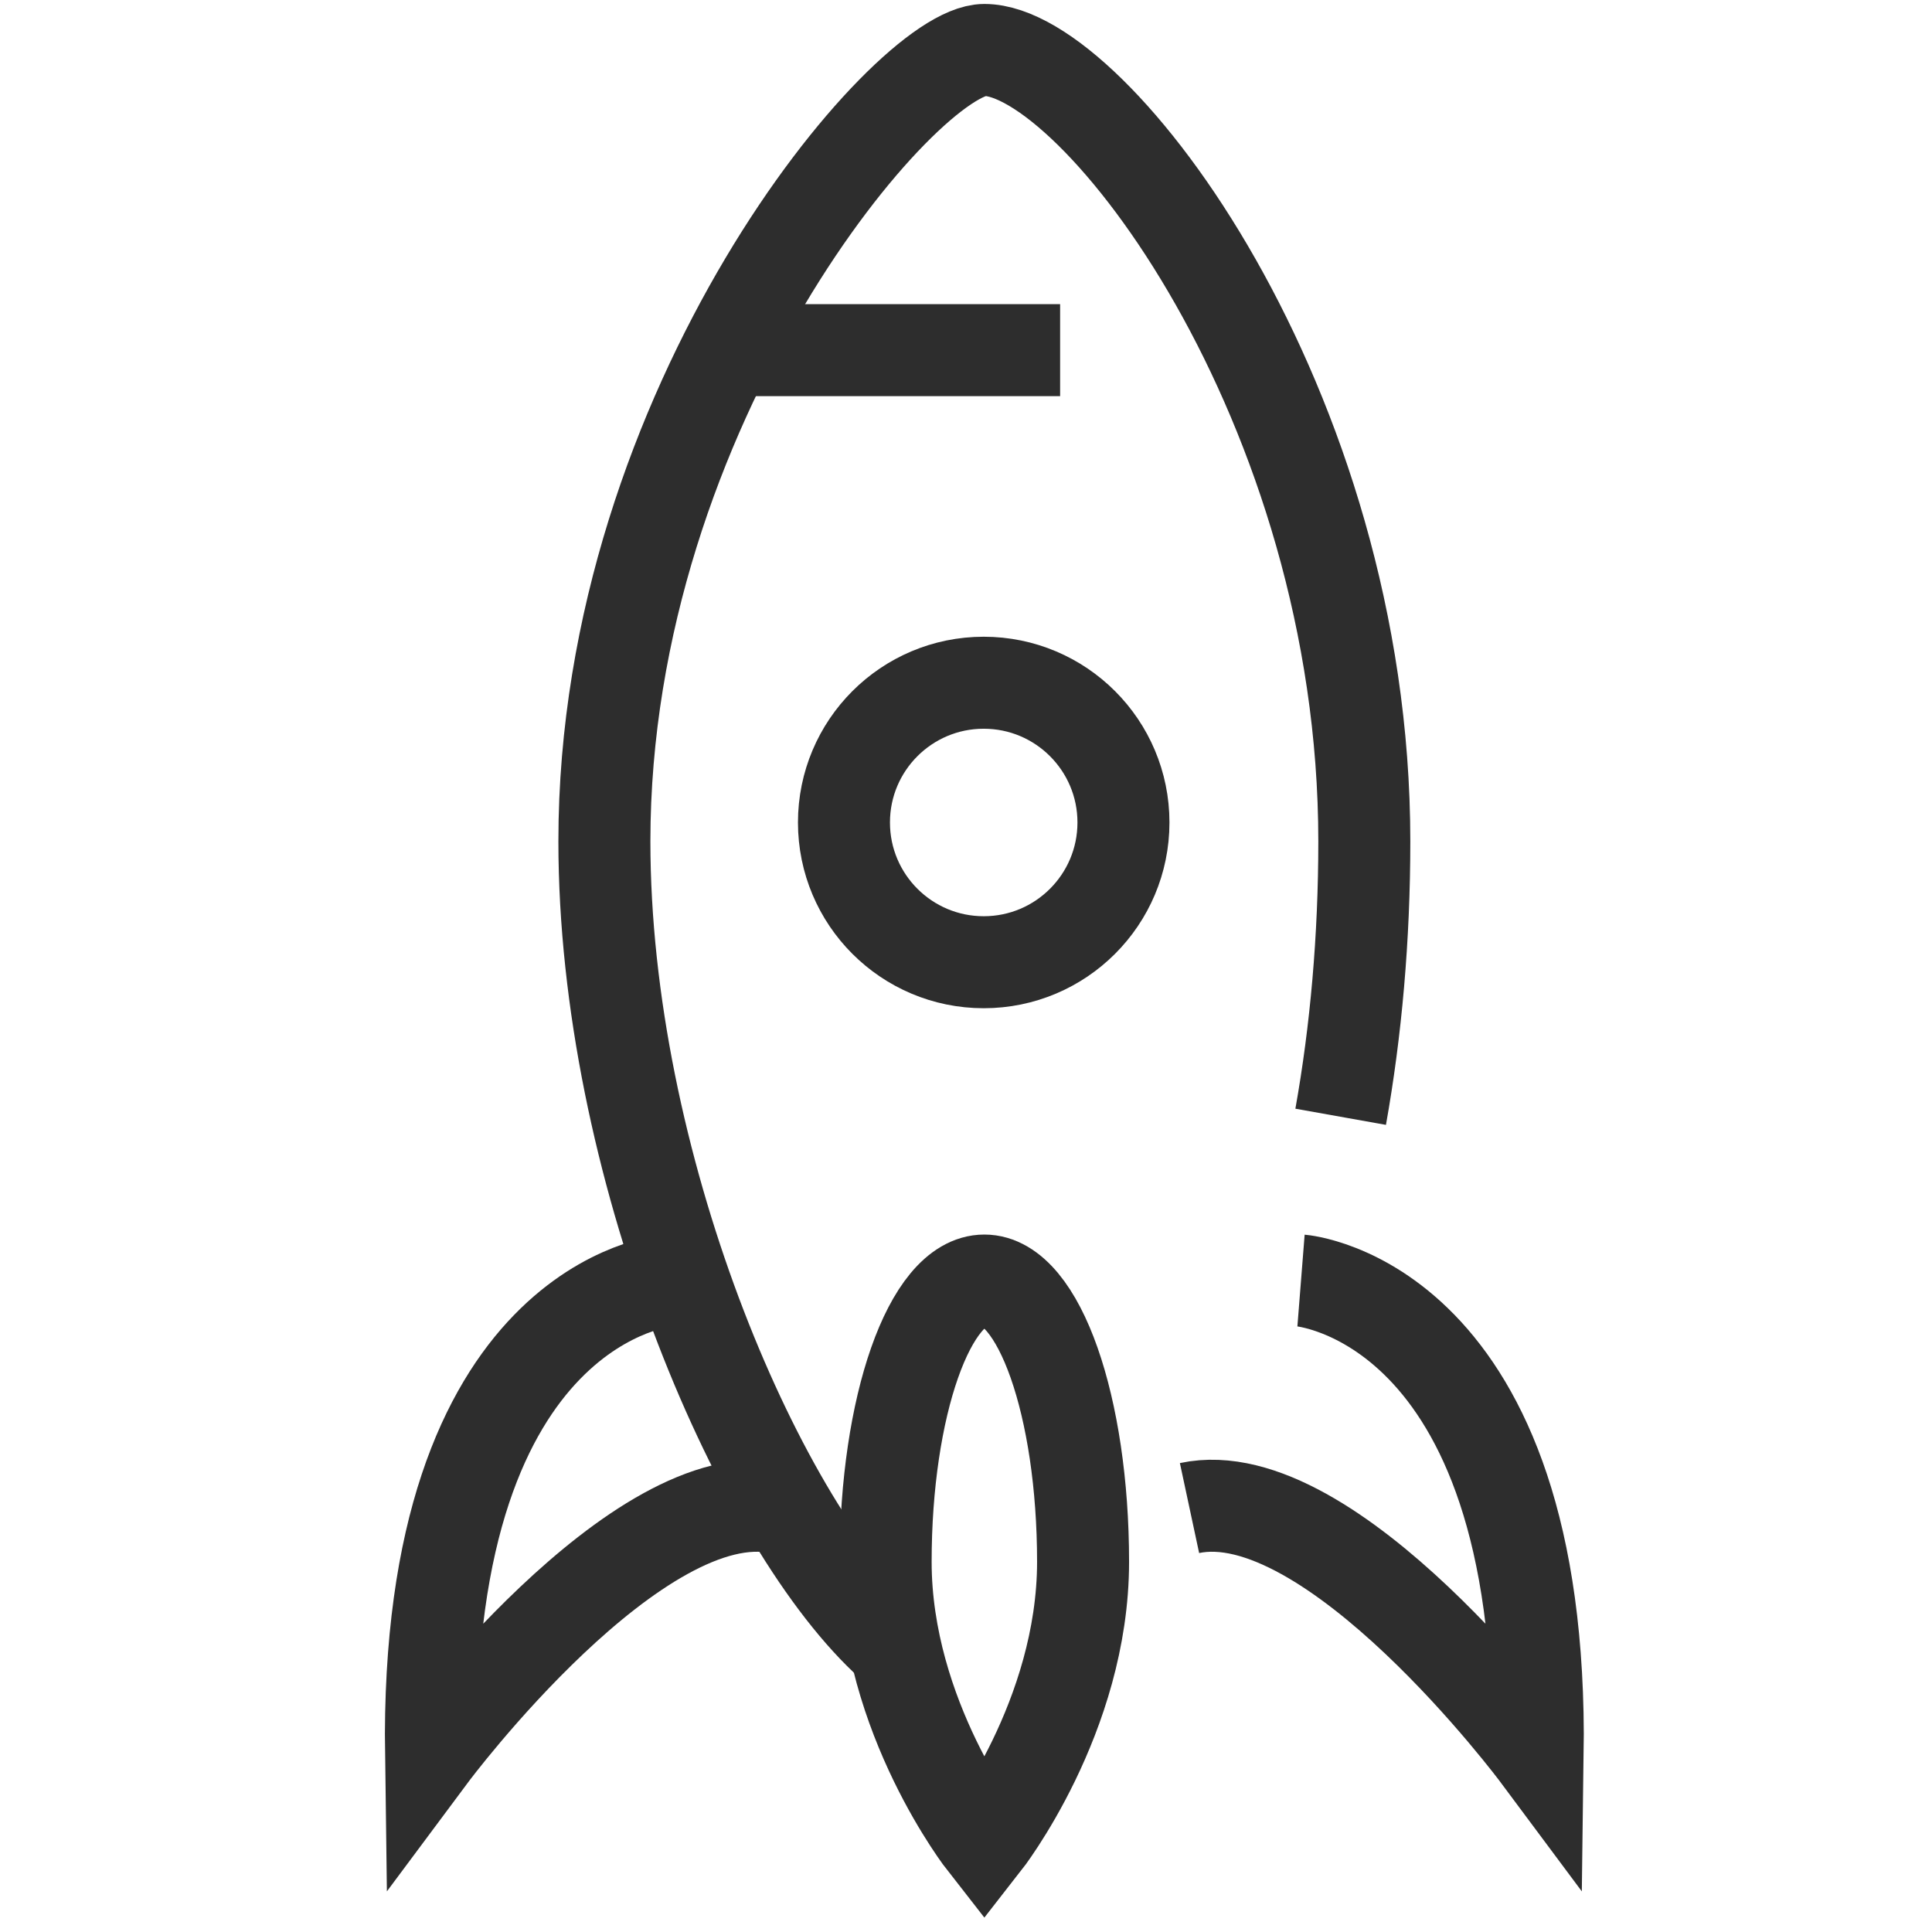 <?xml version="1.0" encoding="utf-8"?>
<!-- Generator: Adobe Illustrator 26.5.0, SVG Export Plug-In . SVG Version: 6.00 Build 0)  -->
<svg version="1.1" id="Layer_1" xmlns="http://www.w3.org/2000/svg" xmlns:xlink="http://www.w3.org/1999/xlink" x="0px" y="0px"
	 viewBox="0 0 42 42" enable-background="new 0 0 42 42" xml:space="preserve">
<g>
	<path fill="none" stroke="#2D2D2D" stroke-width="2" stroke-miterlimit="10" d="M29.145,24.278
		c0.333-1.865,0.514-3.883,0.514-5.989c0-9.501-5.871-17.203-8.26-17.203c-1.707,0-8.26,7.702-8.26,17.203
		c0,6.962,3.257,14.643,6.114,17.35"/>
	<circle fill="none" stroke="#2D2D2D" stroke-width="2" stroke-miterlimit="10" cx="21.385" cy="17.88" r="3.038"/>
	<line fill="none" stroke="#2D2D2D" stroke-width="2" stroke-miterlimit="10" x1="15.798" y1="7.612" x2="23.046" y2="7.612"/>
	<path fill="none" stroke="#2D2D2D" stroke-width="2" stroke-miterlimit="10" d="M14.515,27.838c0,0-5.281,0.418-5.145,10.316
		c0,0,4.489-6.029,7.569-5.37"/>
	<path fill="none" stroke="#2D2D2D" stroke-width="2" stroke-miterlimit="10" d="M28.283,27.838c0,0,5.281,0.418,5.145,10.316
		c0,0-4.489-6.029-7.569-5.37"/>
	<path fill="none" stroke="#2D2D2D" stroke-width="2" stroke-miterlimit="10" d="M23.545,33.952
		c0-3.377-0.961-6.114-2.146-6.114c-1.185,0-2.146,2.737-2.146,6.114c0,3.377,2.146,6.114,2.146,6.114
		S23.545,37.328,23.545,33.952z"/>
</g>
</svg>
